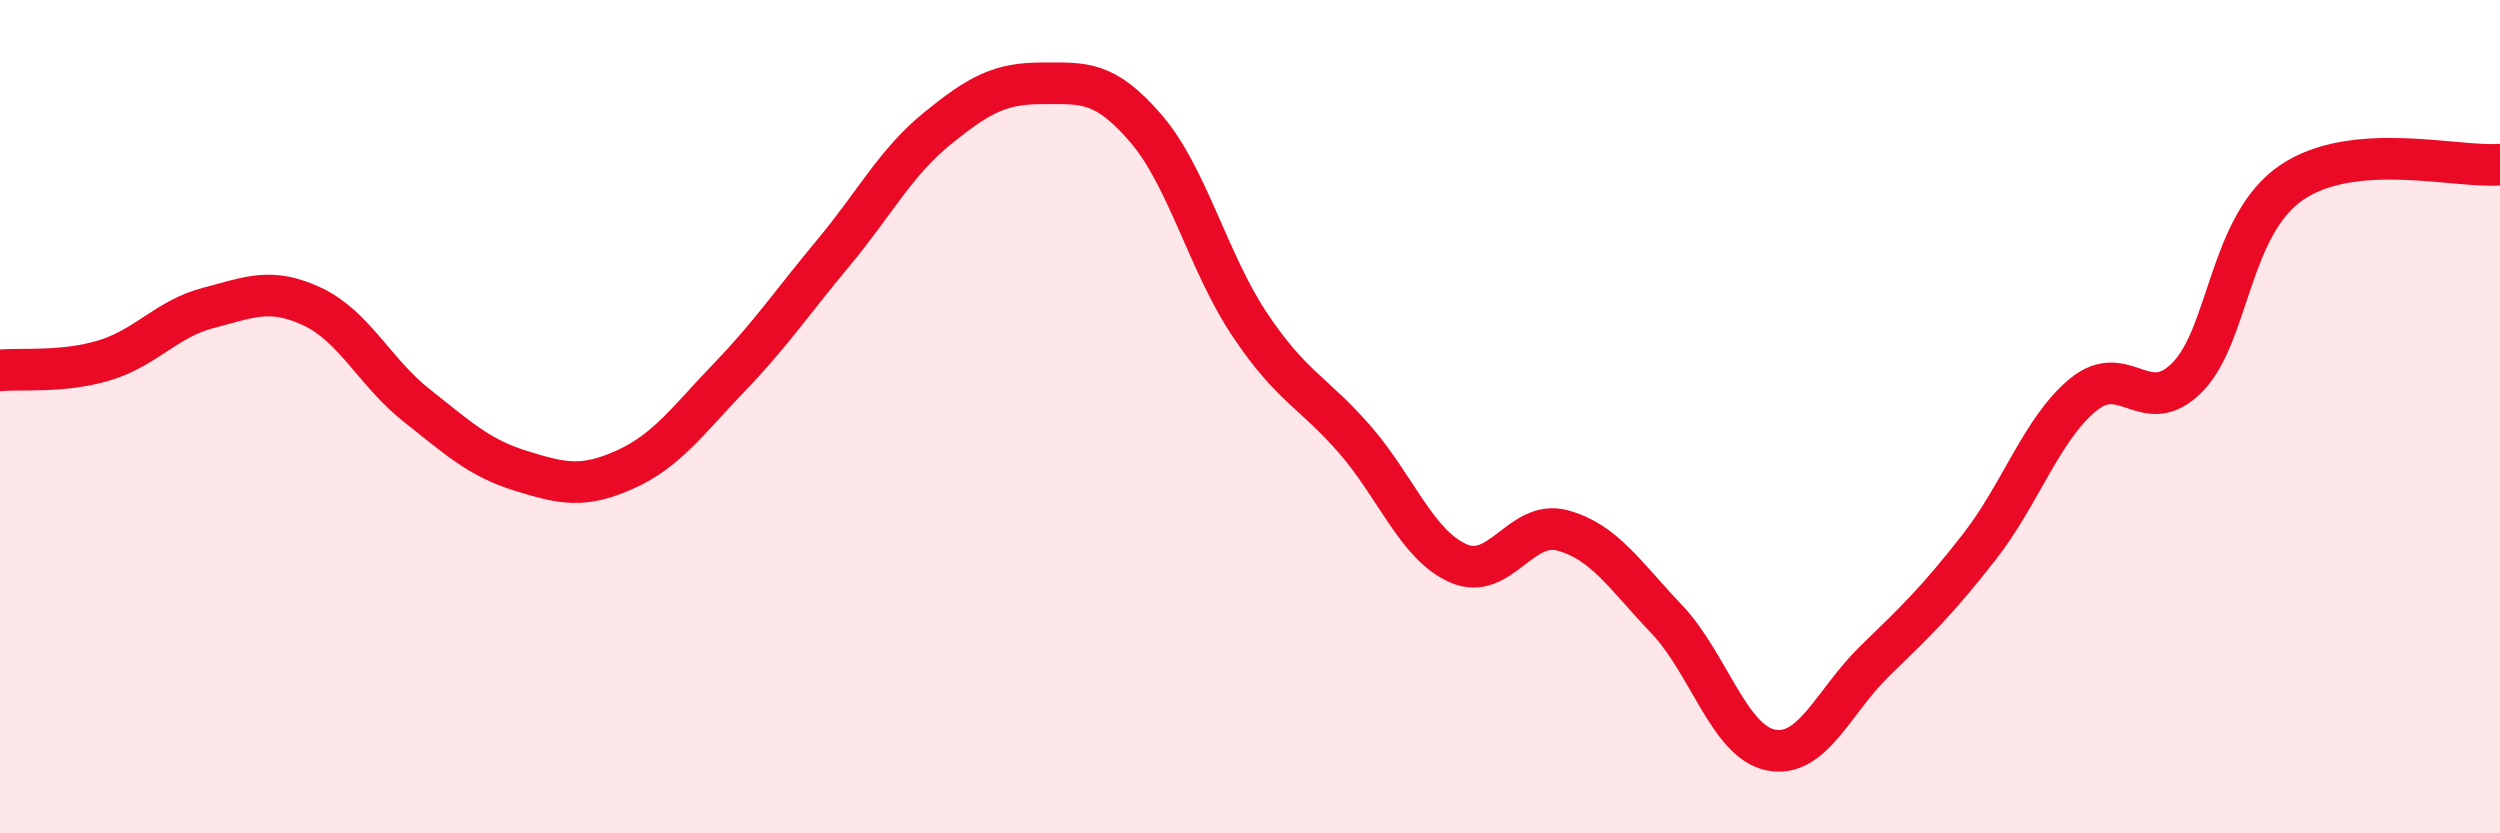
    <svg width="60" height="20" viewBox="0 0 60 20" xmlns="http://www.w3.org/2000/svg">
      <path
        d="M 0,8.89 C 0.5,8.84 1.5,8.95 2.5,8.65 C 3.5,8.35 4,7.65 5,7.39 C 6,7.13 6.5,6.89 7.5,7.36 C 8.5,7.83 9,8.94 10,9.73 C 11,10.52 11.5,10.99 12.5,11.3 C 13.5,11.61 14,11.72 15,11.27 C 16,10.82 16.5,10.1 17.5,9.06 C 18.5,8.02 19,7.27 20,6.07 C 21,4.87 21.5,3.89 22.5,3.08 C 23.5,2.27 24,2 25,2 C 26,2 26.5,1.92 27.5,3.08 C 28.5,4.24 29,6.31 30,7.8 C 31,9.29 31.5,9.39 32.5,10.53 C 33.5,11.67 34,13.08 35,13.52 C 36,13.96 36.5,12.46 37.5,12.73 C 38.5,13 39,13.81 40,14.86 C 41,15.91 41.5,17.8 42.5,18 C 43.5,18.2 44,16.83 45,15.86 C 46,14.89 46.5,14.41 47.5,13.13 C 48.5,11.85 49,10.29 50,9.47 C 51,8.65 51.5,10.07 52.5,9.05 C 53.5,8.03 53.5,5.4 55,4.38 C 56.5,3.36 59,4.04 60,3.95L60 20L0 20Z"
        fill="#EB0A25"
        opacity="0.1"
        stroke-linecap="round"
        stroke-linejoin="round"
      />
      <path
        d="M 0,8.89 C 0.5,8.84 1.5,8.95 2.5,8.65 C 3.5,8.35 4,7.65 5,7.39 C 6,7.13 6.5,6.89 7.5,7.36 C 8.5,7.83 9,8.94 10,9.73 C 11,10.52 11.5,10.99 12.5,11.3 C 13.5,11.61 14,11.72 15,11.27 C 16,10.82 16.5,10.1 17.5,9.06 C 18.5,8.02 19,7.27 20,6.07 C 21,4.87 21.5,3.89 22.5,3.08 C 23.5,2.27 24,2 25,2 C 26,2 26.5,1.92 27.5,3.08 C 28.5,4.24 29,6.31 30,7.8 C 31,9.29 31.5,9.39 32.5,10.53 C 33.5,11.67 34,13.08 35,13.52 C 36,13.96 36.5,12.46 37.5,12.73 C 38.5,13 39,13.81 40,14.86 C 41,15.91 41.5,17.8 42.5,18 C 43.5,18.2 44,16.83 45,15.86 C 46,14.89 46.5,14.41 47.5,13.13 C 48.5,11.85 49,10.29 50,9.47 C 51,8.65 51.5,10.07 52.5,9.05 C 53.5,8.03 53.5,5.4 55,4.38 C 56.5,3.36 59,4.04 60,3.95"
        stroke="#EB0A25"
        stroke-width="1"
        fill="none"
        stroke-linecap="round"
        stroke-linejoin="round"
      />
    </svg>
  